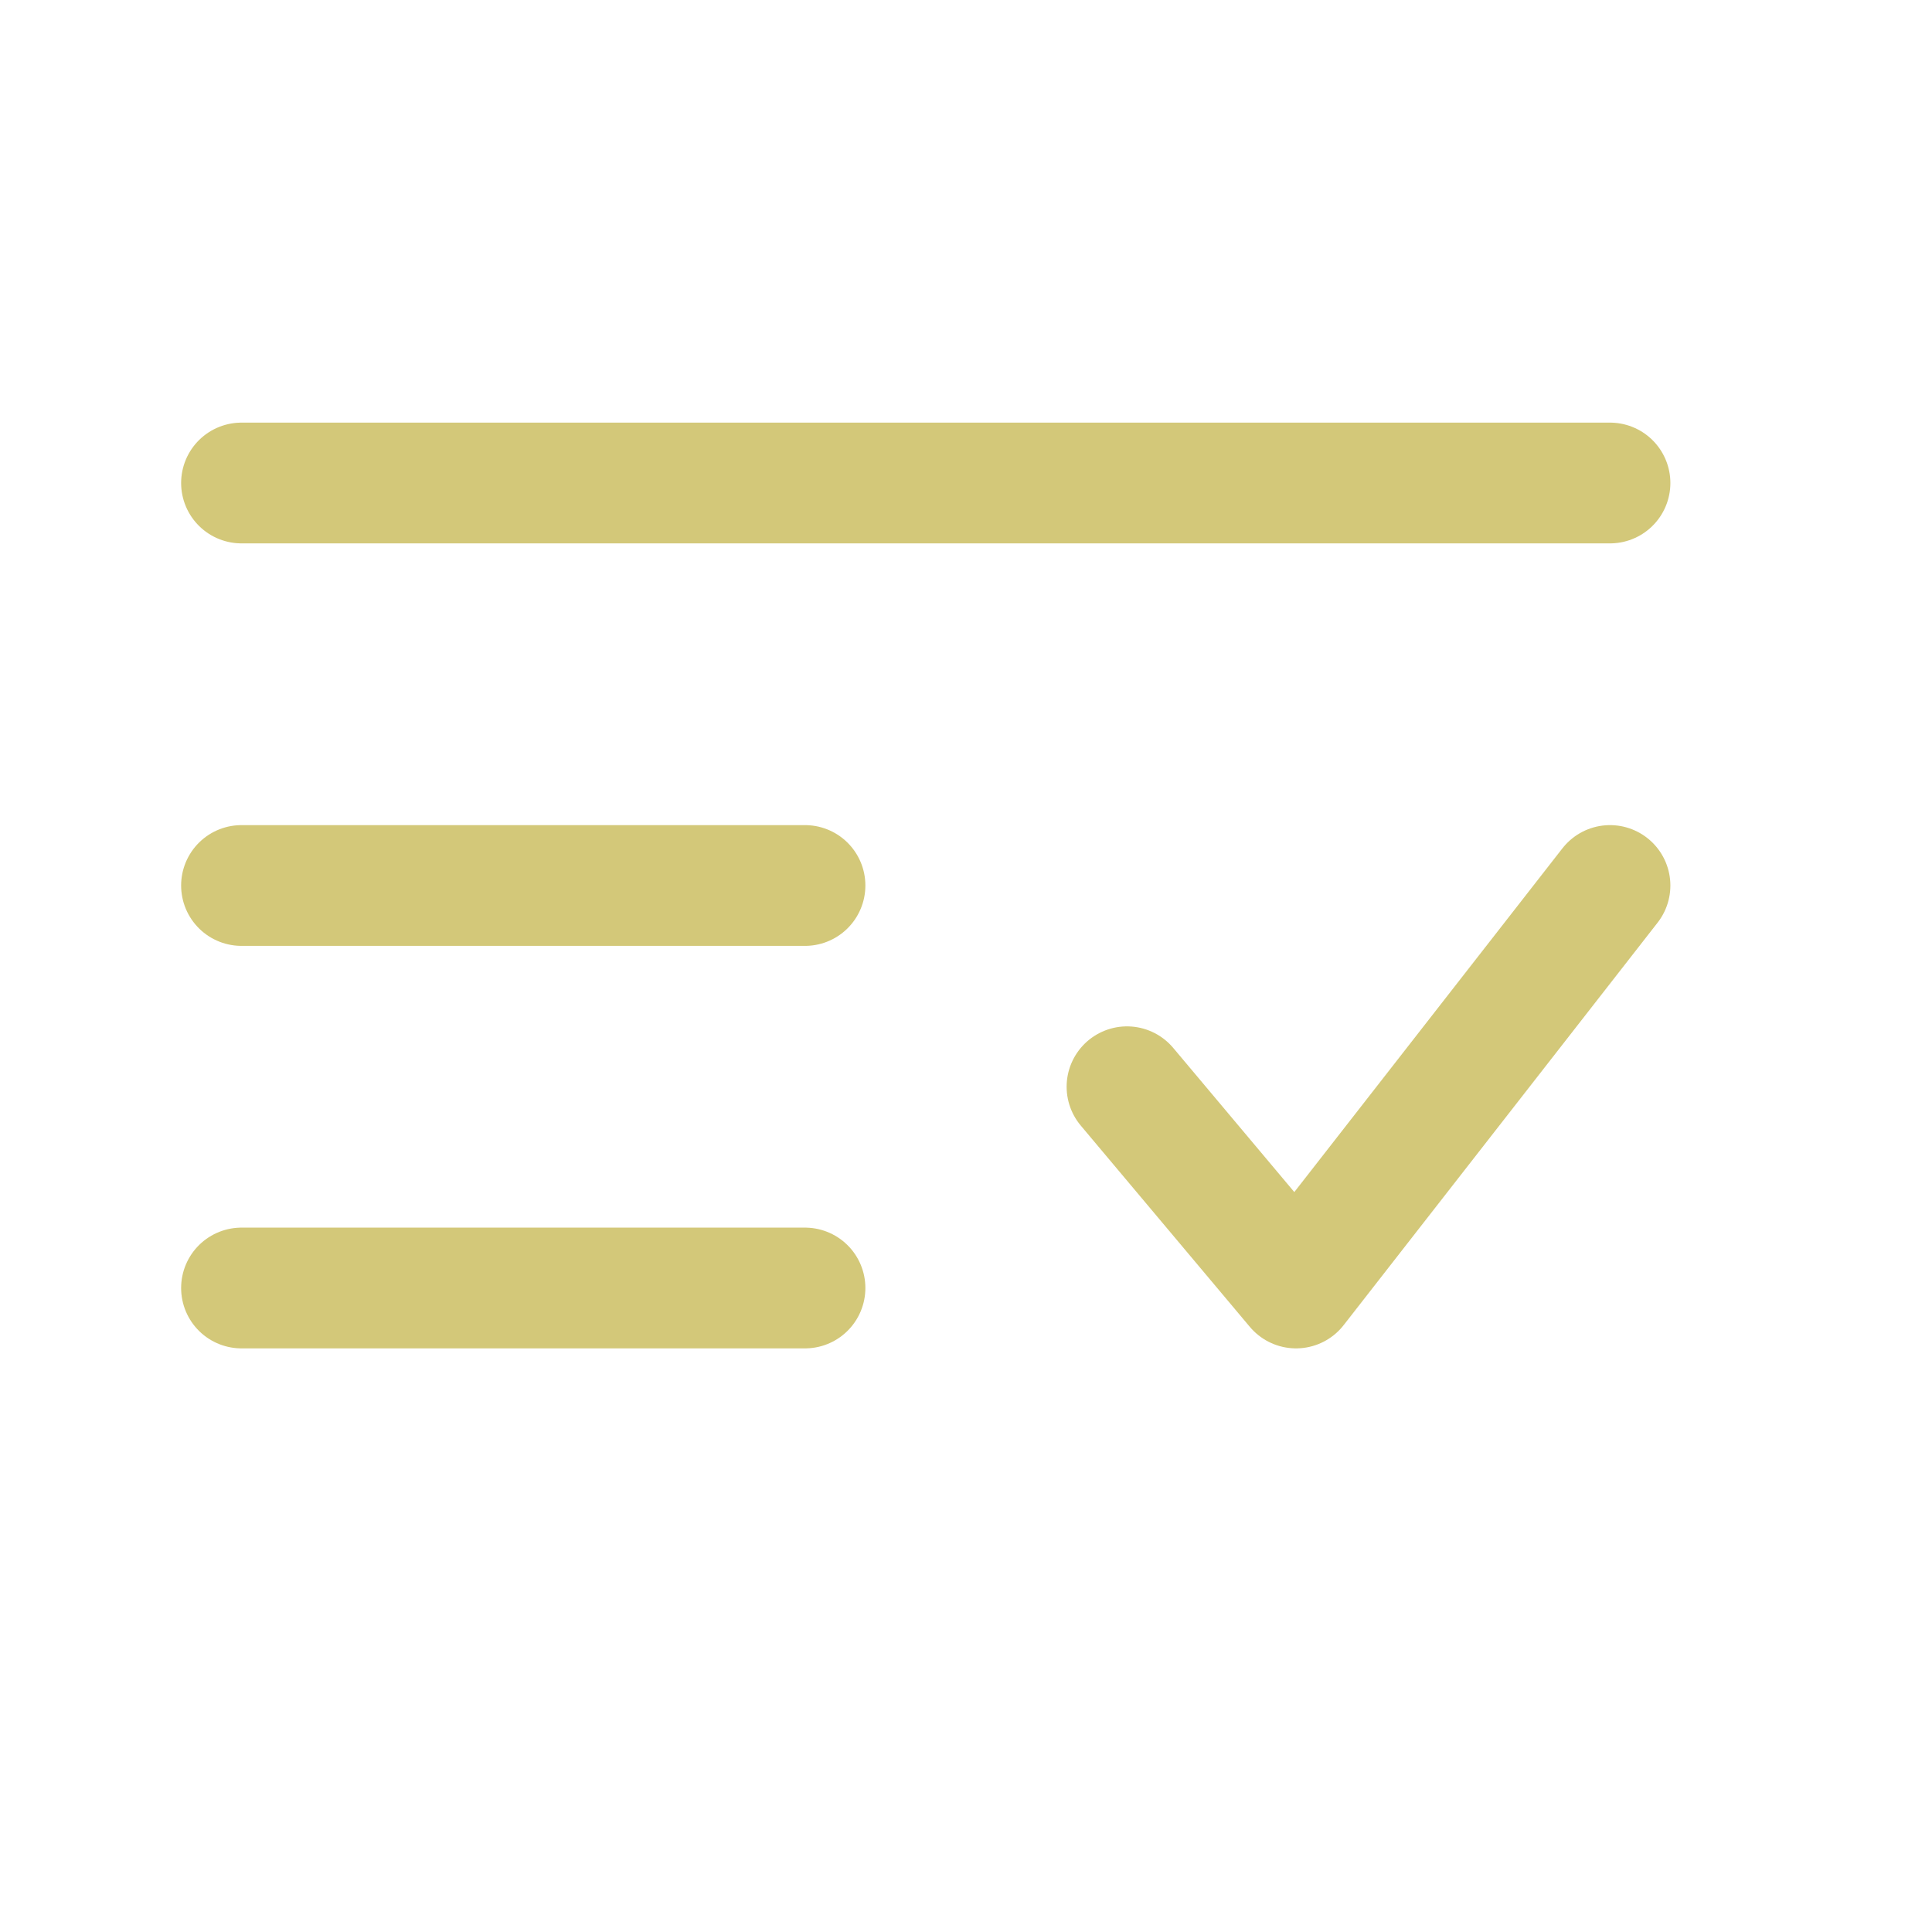 <!DOCTYPE svg PUBLIC "-//W3C//DTD SVG 1.1//EN" "http://www.w3.org/Graphics/SVG/1.1/DTD/svg11.dtd">
<!-- Uploaded to: SVG Repo, www.svgrepo.com, Transformed by: SVG Repo Mixer Tools -->
<svg width="90px" height="90px" viewBox="0 0 24 24" fill="none" xmlns="http://www.w3.org/2000/svg">
<g id="SVGRepo_bgCarrier" stroke-width="0"/>
<g id="SVGRepo_tracerCarrier" stroke-linecap="round" stroke-linejoin="round"/>
<g id="SVGRepo_iconCarrier"> <path d="M20 6L3 6" stroke="#d3c879" stroke-width="1.5" stroke-linecap="round"/> <path d="M10 11L3 11" stroke="#d3c879" stroke-width="1.5" stroke-linecap="round"/> <path d="M10 16H3" stroke="#d3c879" stroke-width="1.5" stroke-linecap="round"/> <path d="M14 13.5L16.1 16L20 11" stroke="#d3c879" stroke-width="1.5" stroke-linecap="round" stroke-linejoin="round"/> </g>
</svg>